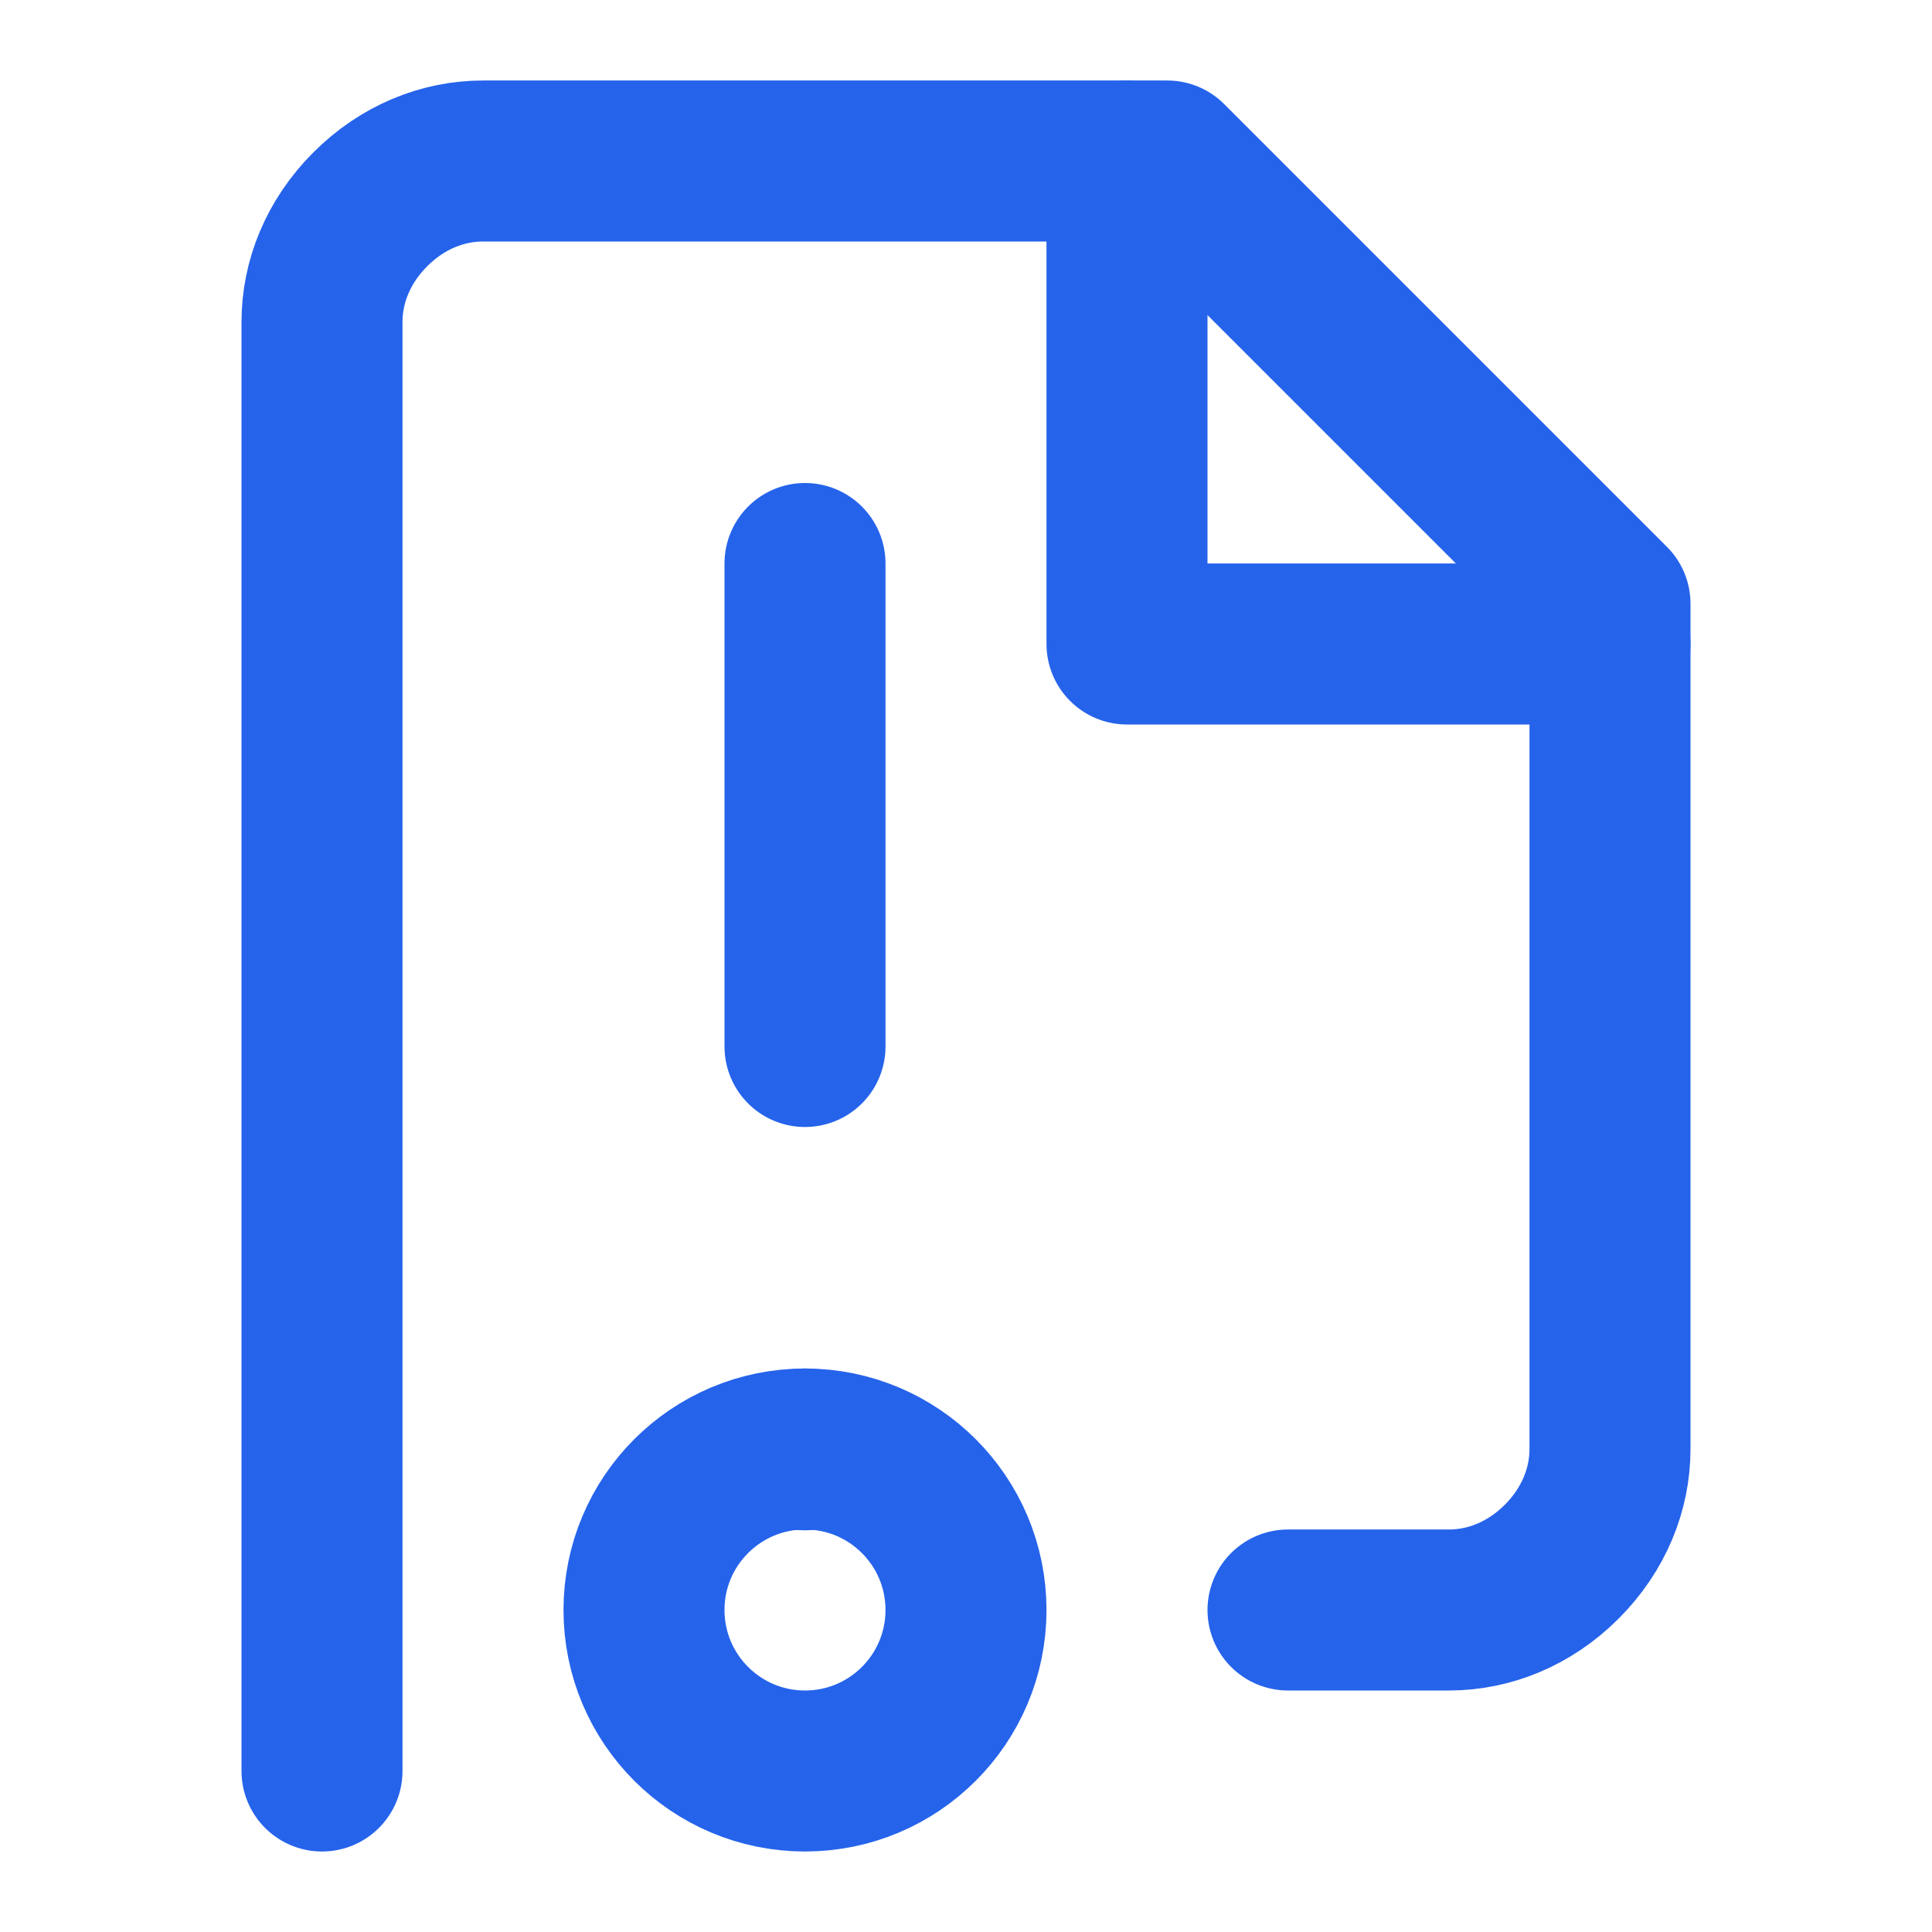 
<svg xmlns="http://www.w3.org/2000/svg" width="32" height="32" viewBox="0 0 24 24" fill="none" stroke="#2563eb" stroke-width="2" stroke-linecap="round" stroke-linejoin="round">
  <path d="M4 22V4c0-.5.2-1 .6-1.4C5 2.2 5.5 2 6 2h8.5L20 7.5V18c0 .5-.2 1-.6 1.4-.4.4-.9.6-1.4.6h-2"/>
  <polyline points="14,2 14,8 20,8"/>
  <circle cx="10" cy="20" r="2"/>
  <path d="M10 7v6"/>
  <path d="M10 18v.01"/>
</svg>
